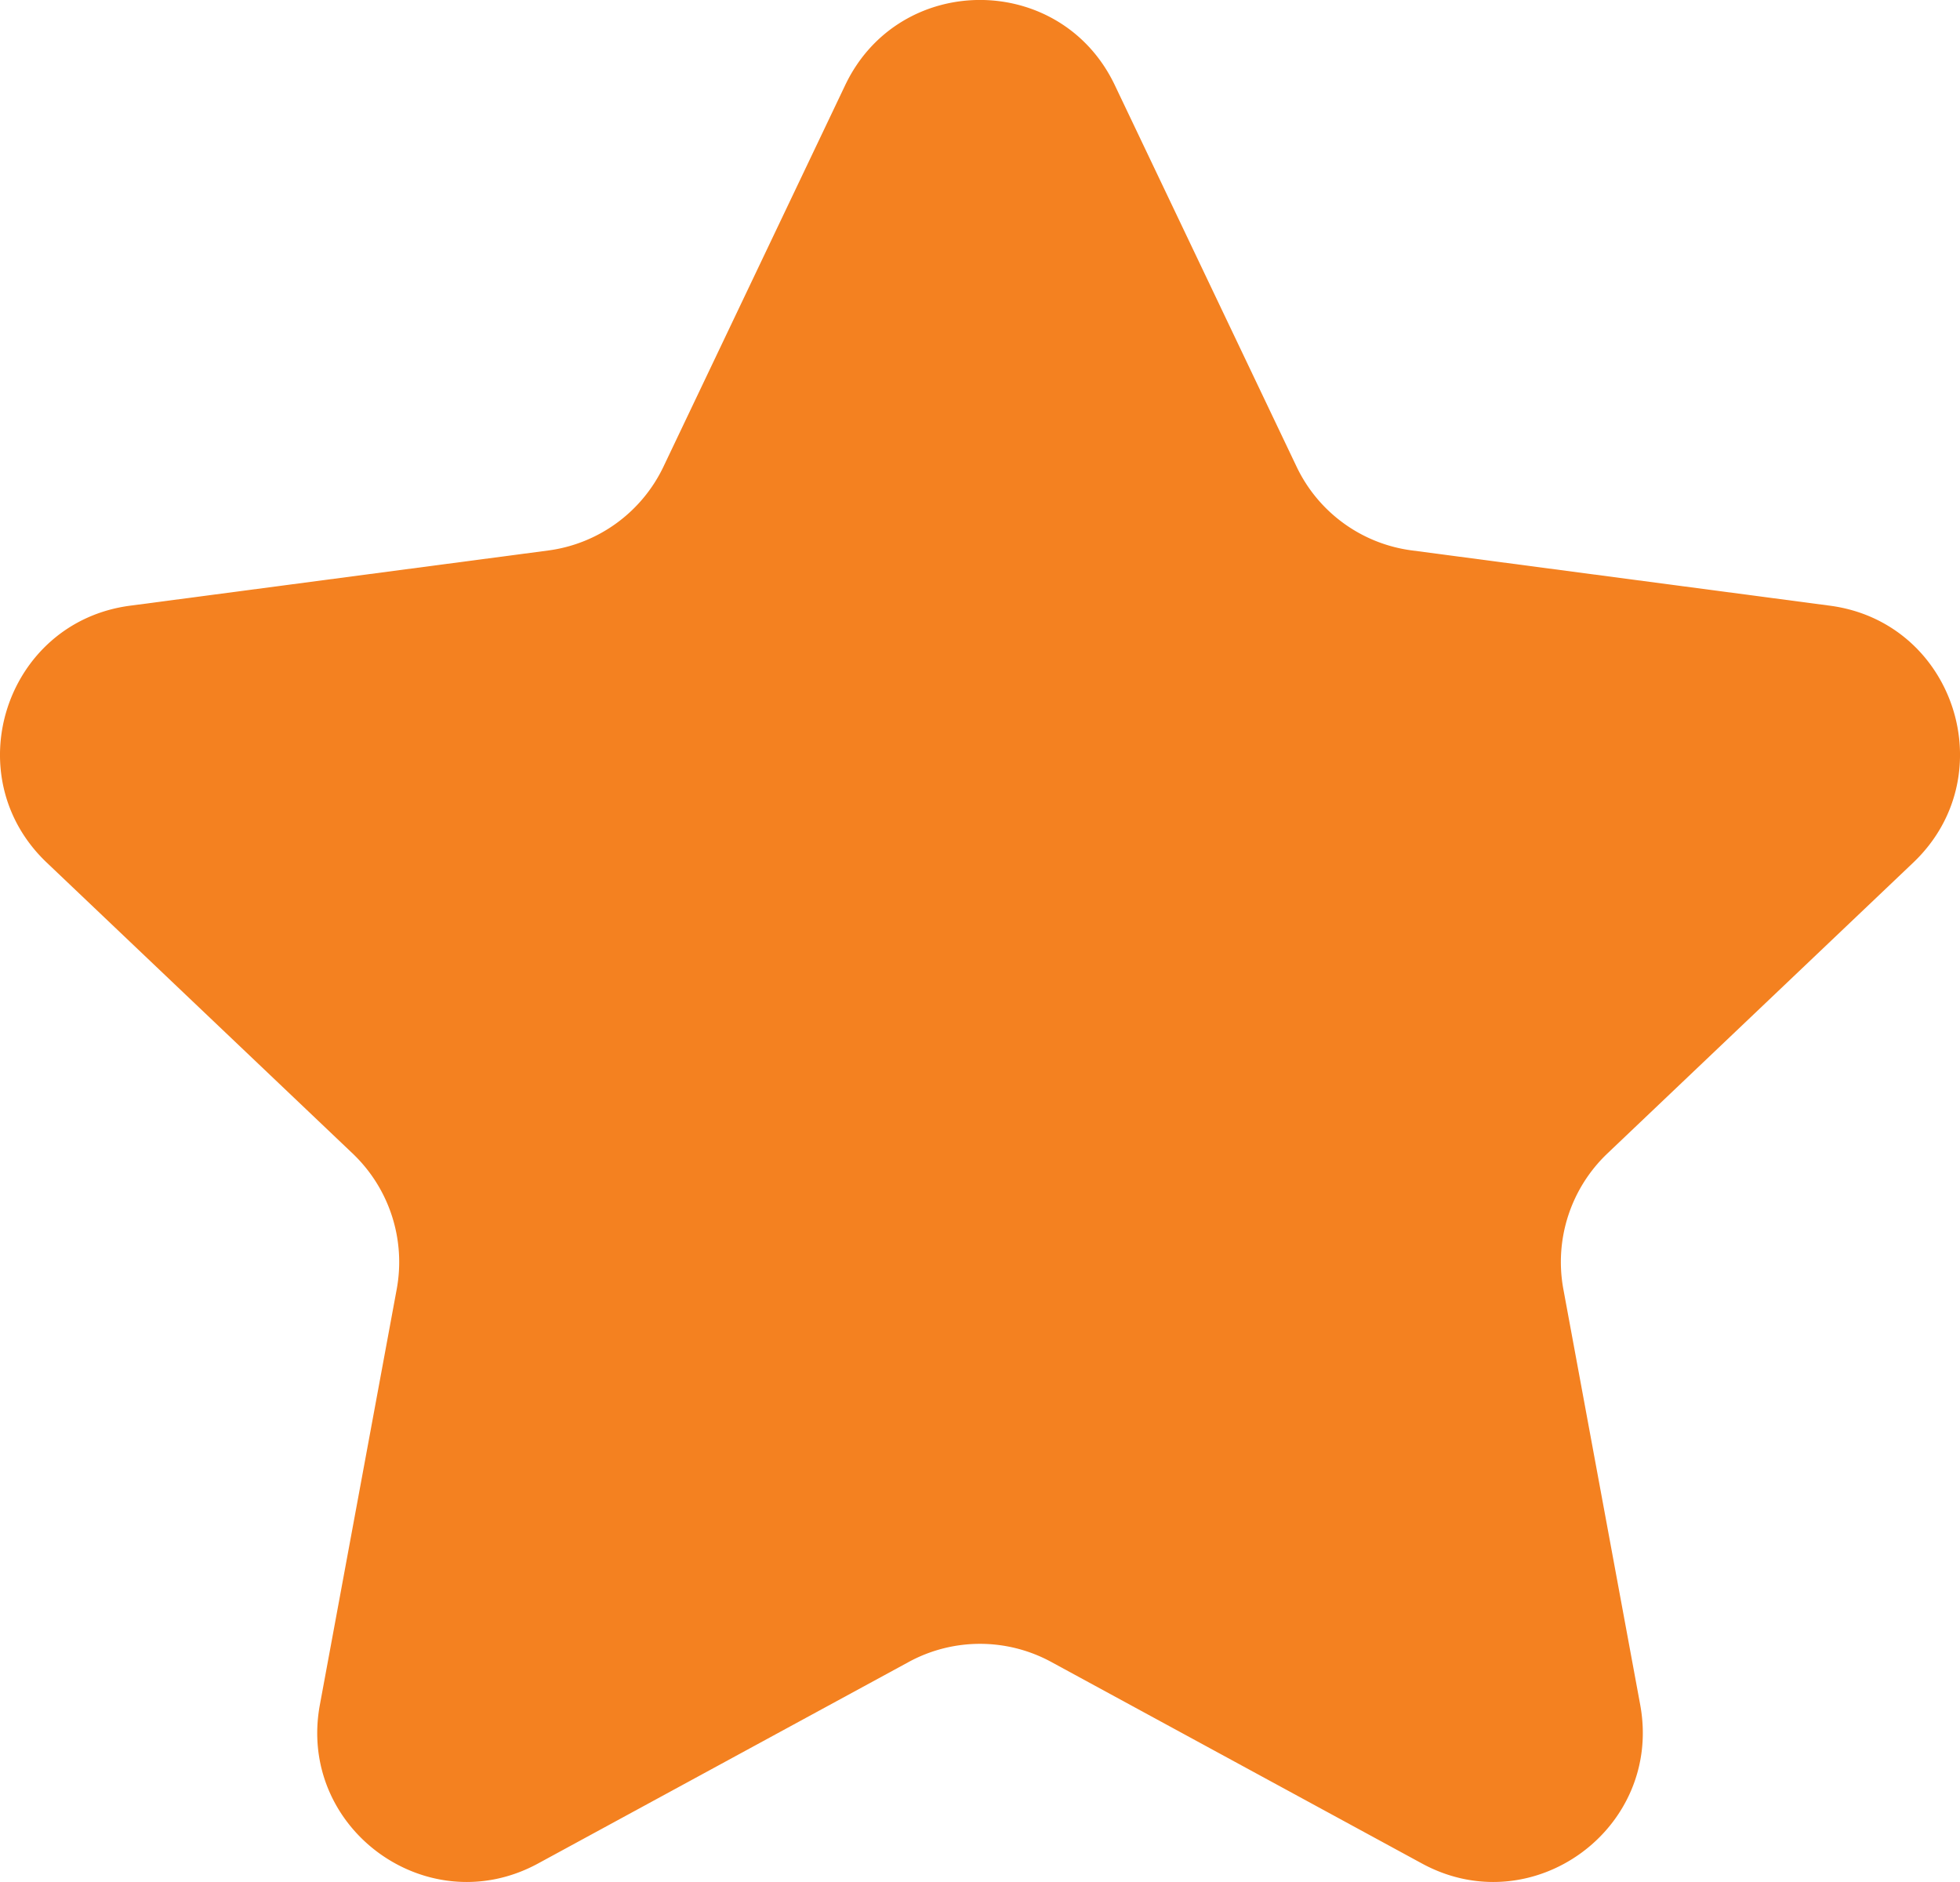 <svg xmlns="http://www.w3.org/2000/svg" width="25" height="24" fill="none"><path fill="#F48120" d="M10.78 1.087c.69-1.45 2.75-1.45 3.44 0l2.317 4.862c.277.584.831.986 1.47 1.07l5.334.705c1.59.21 2.226 2.17 1.063 3.276l-3.902 3.71a1.91 1.91 0 0 0-.561 1.731l.98 5.299c.29 1.578-1.375 2.79-2.784 2.024l-4.728-2.57a1.903 1.903 0 0 0-1.818 0l-4.728 2.57c-1.41.766-3.075-.446-2.783-2.024l.98-5.299a1.91 1.91 0 0 0-.562-1.731L.596 11C-.567 9.895.07 7.934 1.659 7.724l5.334-.704a1.906 1.906 0 0 0 1.47-1.07l2.317-4.863Z"/></svg>